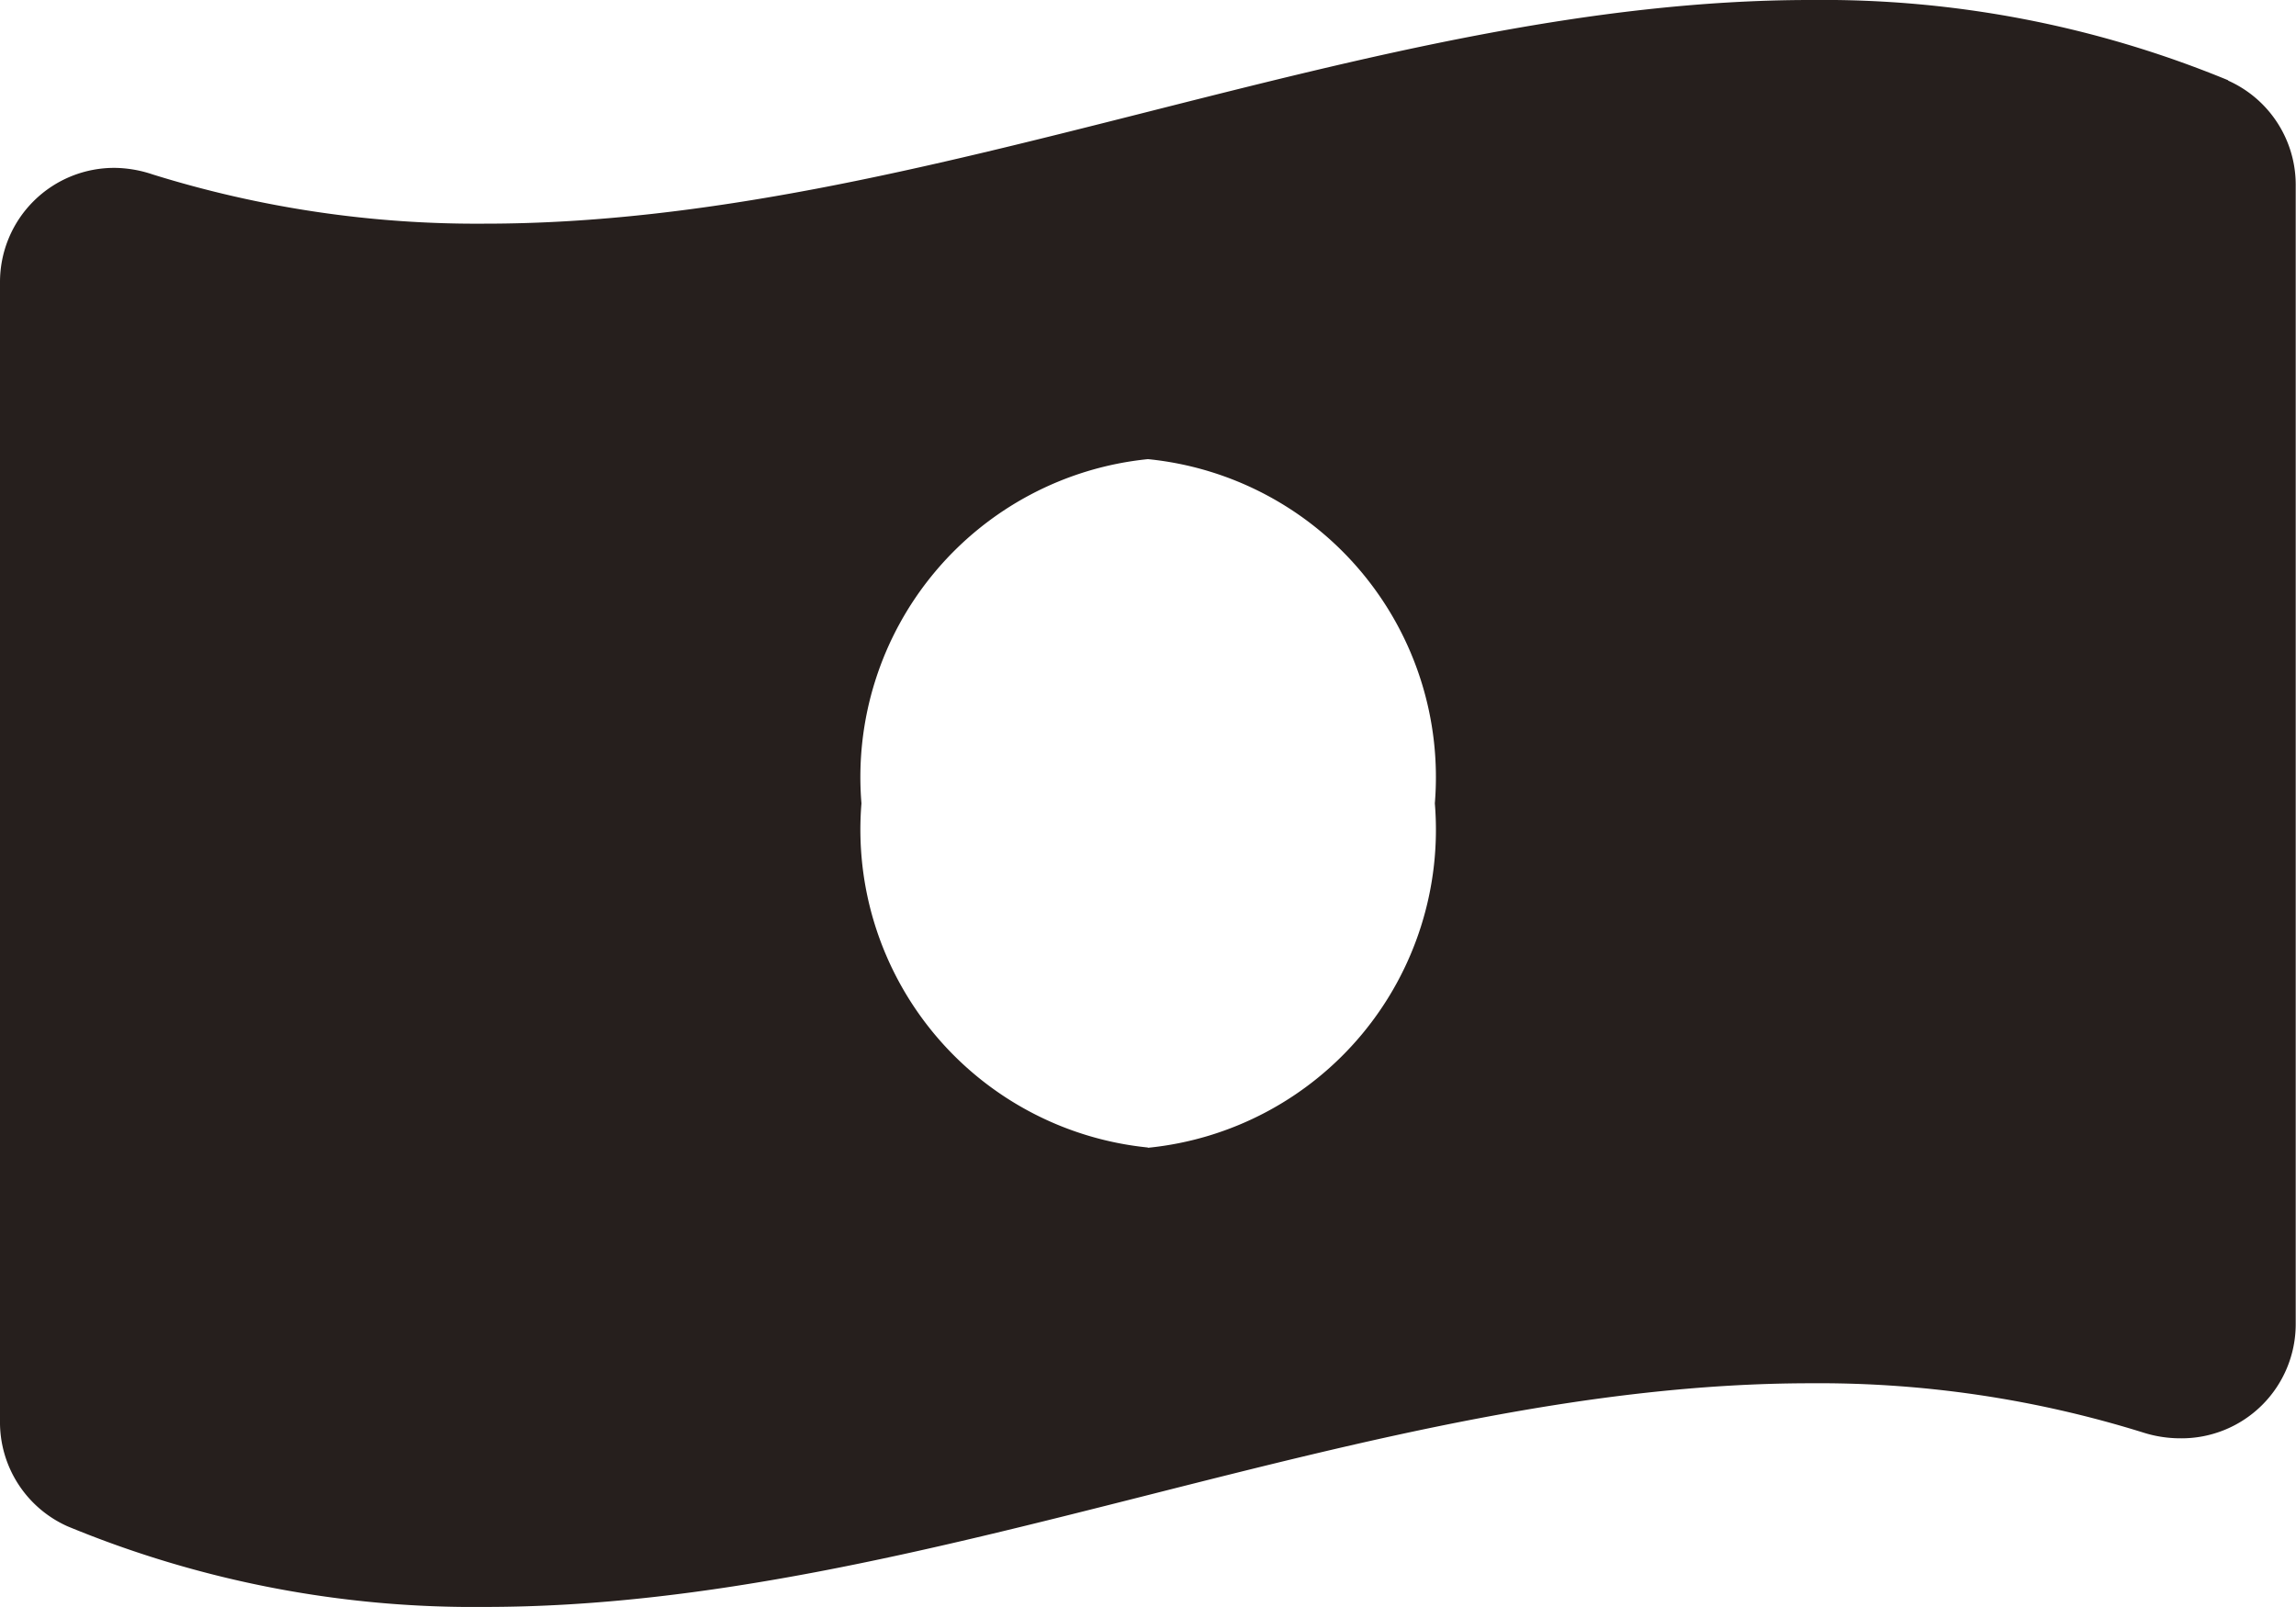 <?xml version="1.0" encoding="UTF-8"?> <svg xmlns="http://www.w3.org/2000/svg" width="15.725" height="11.007" viewBox="0 0 15.725 11.007"><path id="Icon_awesome-money-bill-wave-alt" data-name="Icon awesome-money-bill-wave-alt" d="M15.261,2.8A7.276,7.276,0,0,0,12.4,2.25c-3.026,0-6.052,1.532-9.078,1.532a7.454,7.454,0,0,1-2.276-.337A.84.84,0,0,0,.792,3.4.782.782,0,0,0,0,4.186v7.795a.781.781,0,0,0,.463.724,7.272,7.272,0,0,0,2.86.552c3.026,0,6.052-1.532,9.078-1.532a7.454,7.454,0,0,1,2.276.337.84.84,0,0,0,.254.04.782.782,0,0,0,.792-.782V3.526a.782.782,0,0,0-.463-.724Zm-7.4,7.31A2.189,2.189,0,0,1,5.9,7.753,2.189,2.189,0,0,1,7.862,5.395,2.189,2.189,0,0,1,9.827,7.753,2.189,2.189,0,0,1,7.862,10.112Z" transform="translate(0 -2.25)" fill="#261f1d"></path></svg> 